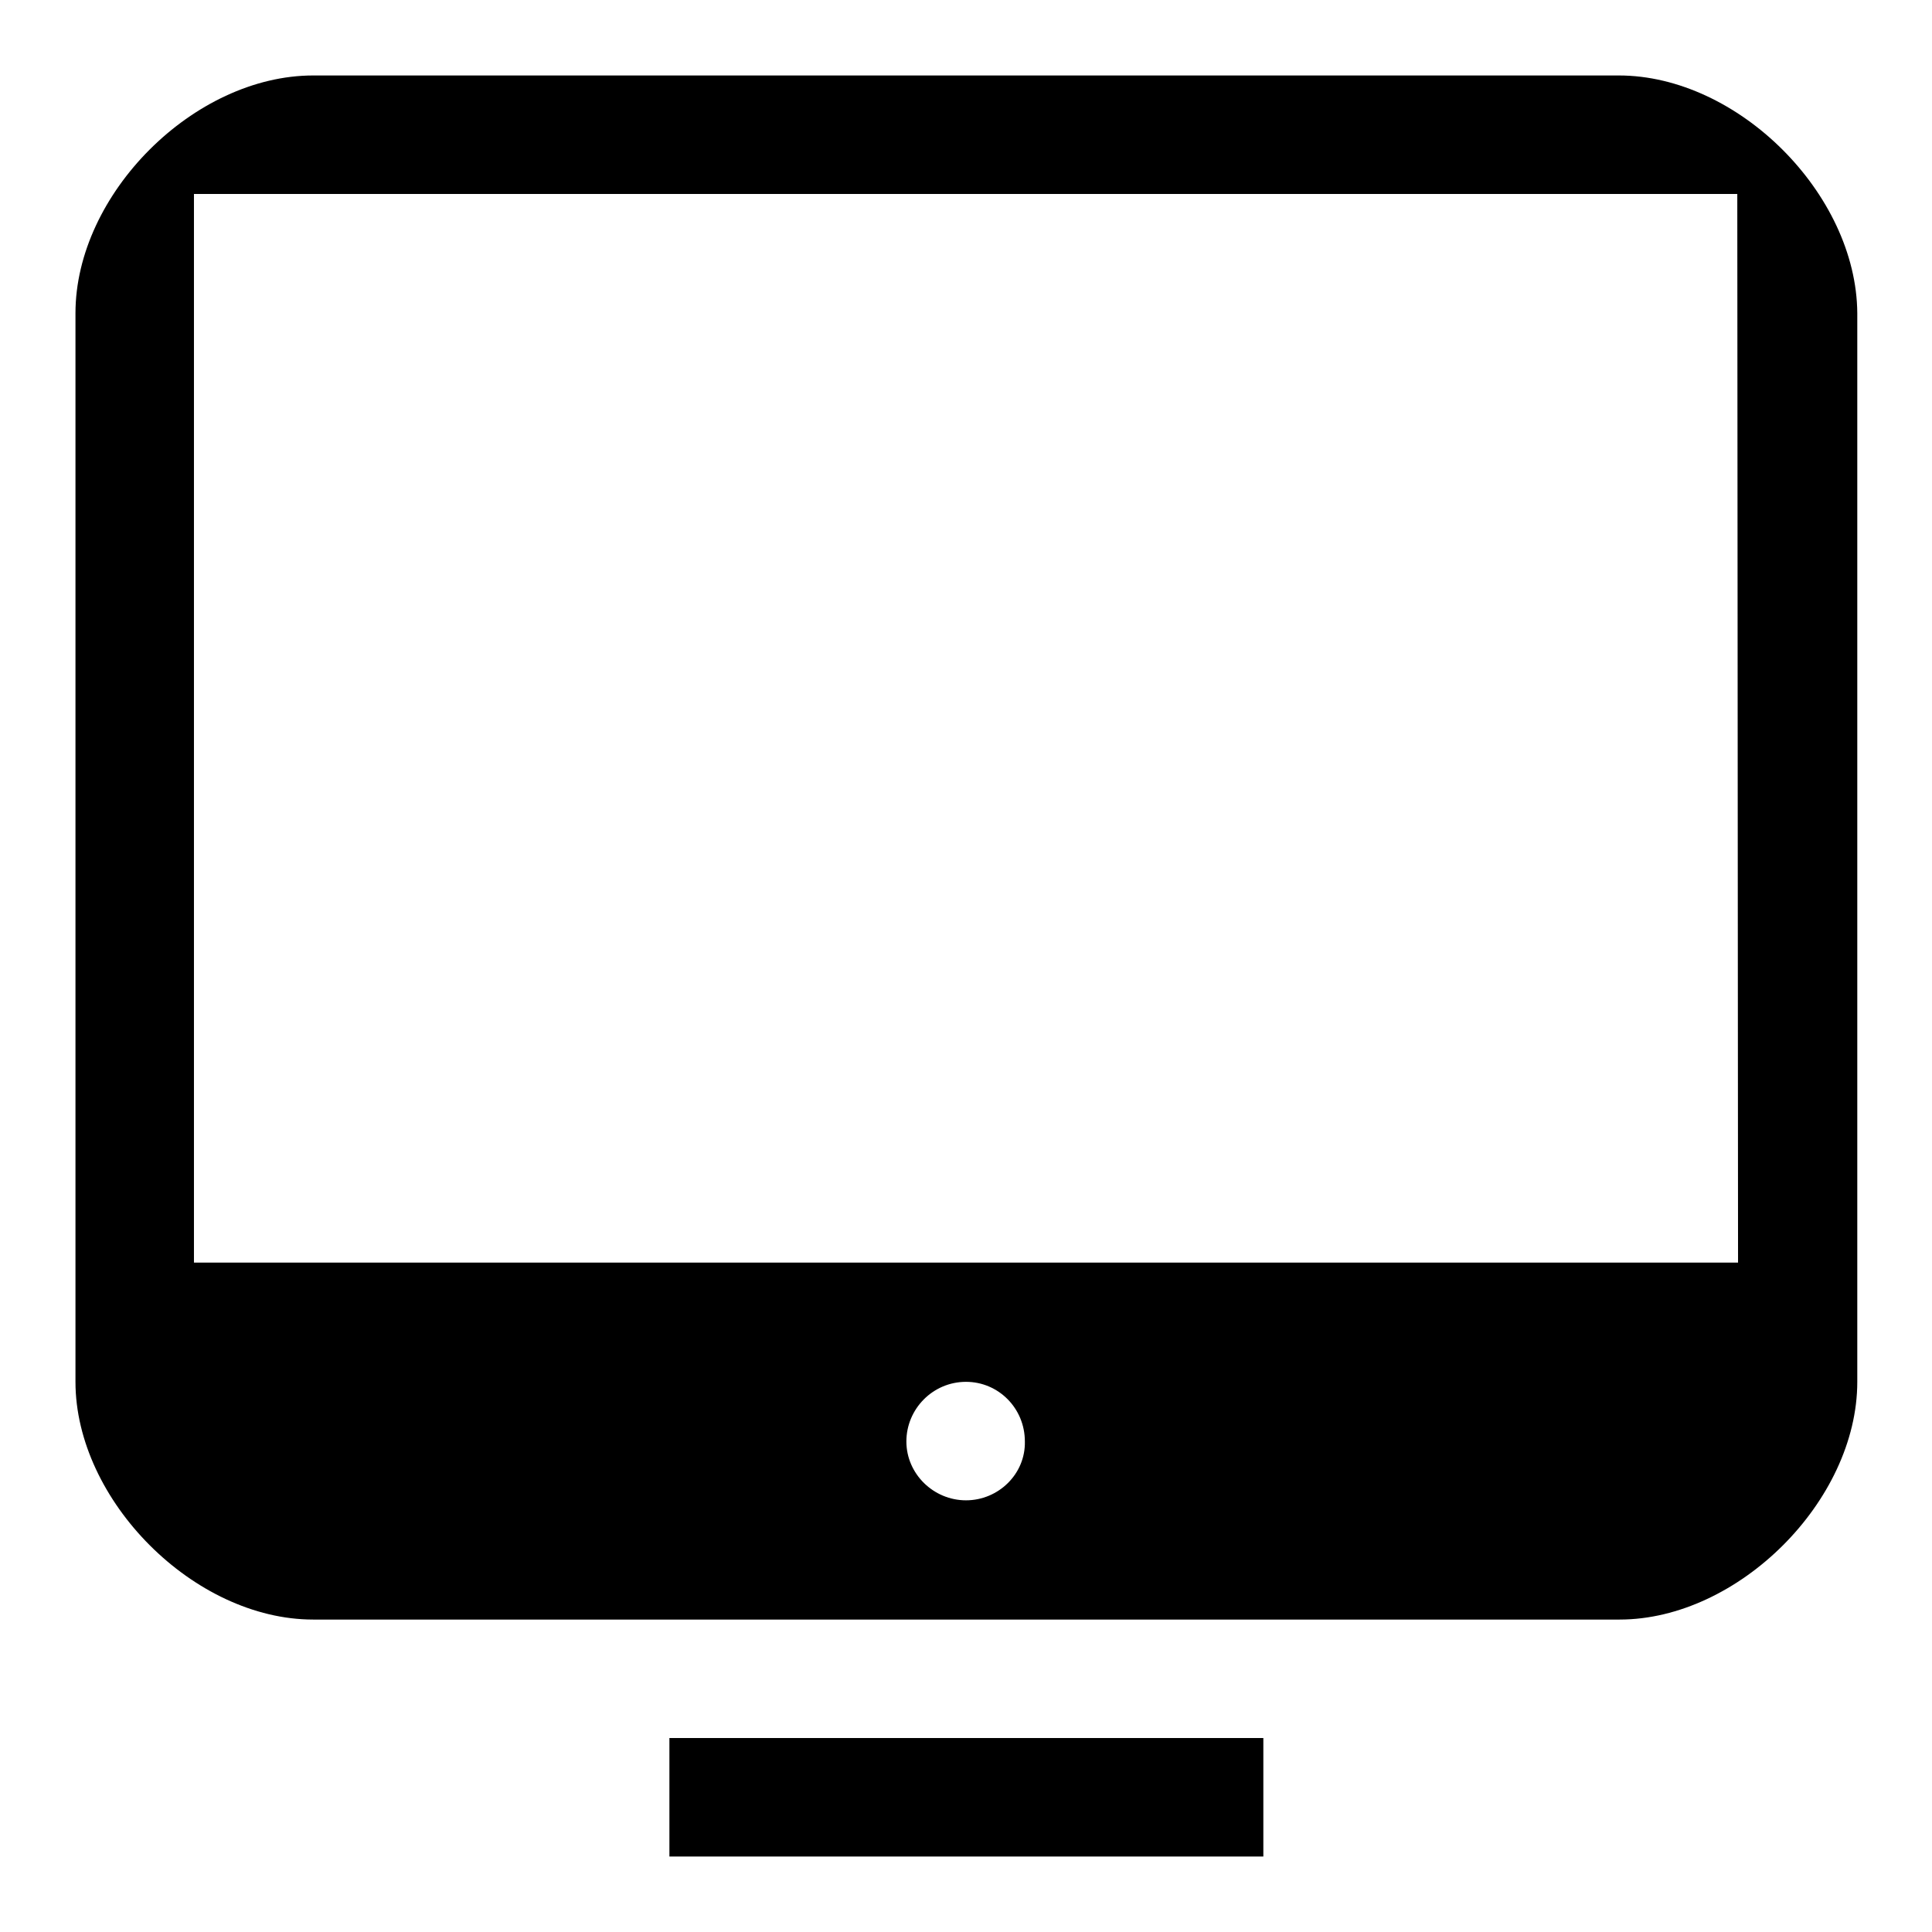 <?xml version="1.0" encoding="utf-8"?>
<!-- Svg Vector Icons : http://www.onlinewebfonts.com/icon -->
<!DOCTYPE svg PUBLIC "-//W3C//DTD SVG 1.1//EN" "http://www.w3.org/Graphics/SVG/1.1/DTD/svg11.dtd">
<svg version="1.1" xmlns="http://www.w3.org/2000/svg" xmlns:xlink="http://www.w3.org/1999/xlink" x="0px" y="0px" viewBox="0 0 256 256" enable-background="new 0 0 256 256" xml:space="preserve">
<g><g><path fill="#000000" d="M214.5,10h-173C25.7,10,10,25.7,10,41.5v141.6c0,15.7,15.7,31.5,31.5,31.5h173.1c15.7,0,31.5-15.7,31.5-31.5V41.5C246,25.7,230.3,10,214.5,10z M128,198.8c-4.3,0-7.9-3.5-7.9-7.8c0-4.3,3.5-7.9,7.9-7.9c4.3,0,7.8,3.5,7.8,7.9C135.9,195.3,132.3,198.8,128,198.8z M230.3,167.3H25.7V25.7h204.5L230.3,167.3L230.3,167.3z M88.7,246h78.7v-15.7H88.7V246z"/></g></g>
</svg>